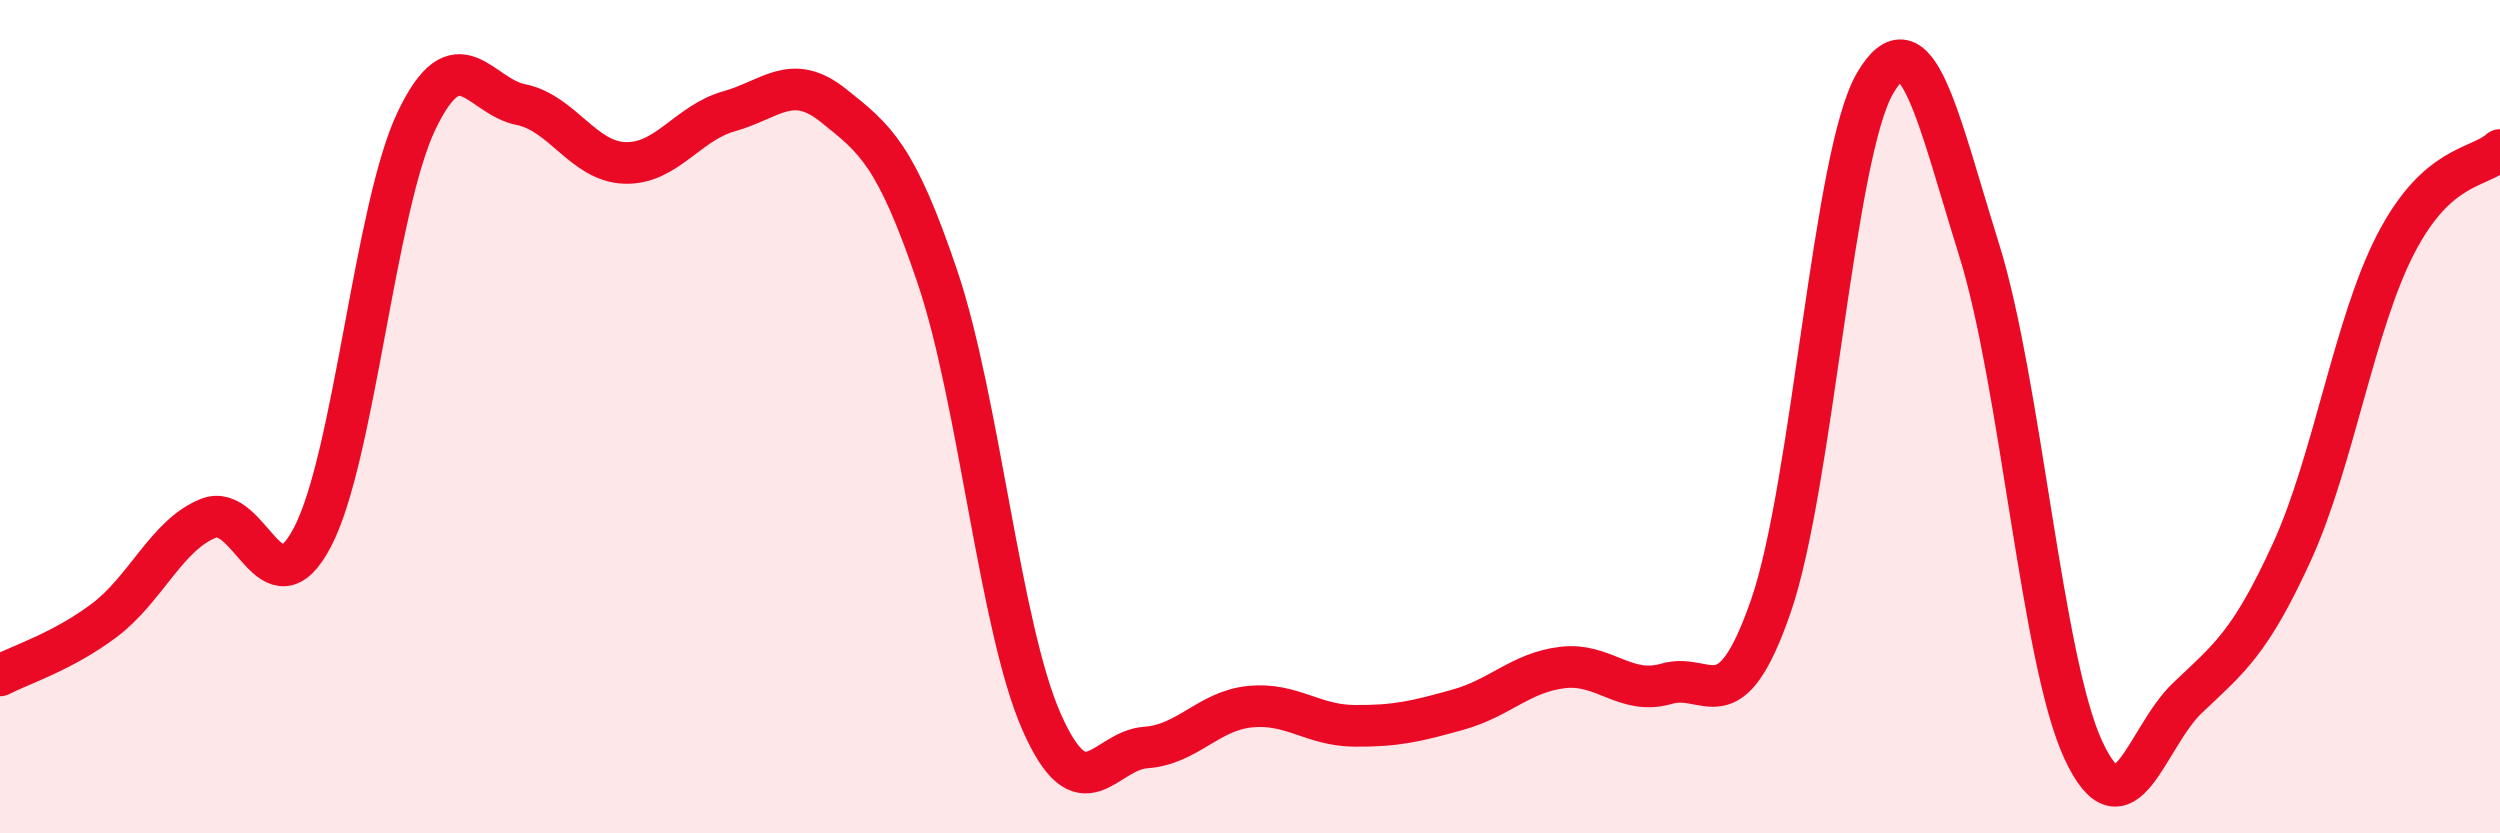
    <svg width="60" height="20" viewBox="0 0 60 20" xmlns="http://www.w3.org/2000/svg">
      <path
        d="M 0,16.21 C 0.5,15.95 1.5,15.64 2.5,14.89 C 3.5,14.14 4,12.84 5,12.44 C 6,12.04 6.5,14.8 7.5,12.89 C 8.5,10.98 9,4.97 10,2.89 C 11,0.81 11.5,2.31 12.5,2.51 C 13.5,2.71 14,3.88 15,3.91 C 16,3.94 16.5,2.95 17.5,2.67 C 18.5,2.39 19,1.73 20,2.53 C 21,3.33 21.5,3.69 22.5,6.65 C 23.5,9.61 24,15.07 25,17.33 C 26,19.59 26.5,18.01 27.5,17.94 C 28.5,17.87 29,17.06 30,16.96 C 31,16.86 31.5,17.41 32.5,17.42 C 33.5,17.43 34,17.31 35,17.03 C 36,16.75 36.5,16.14 37.5,16.02 C 38.5,15.9 39,16.7 40,16.41 C 41,16.12 41.5,17.43 42.5,14.55 C 43.5,11.67 44,3.71 45,2 C 46,0.29 46.5,2.8 47.5,6 C 48.5,9.2 49,15.85 50,18 C 51,20.15 51.5,17.7 52.5,16.75 C 53.5,15.8 54,15.44 55,13.26 C 56,11.08 56.5,7.78 57.5,5.85 C 58.5,3.92 59.5,4.05 60,3.6L60 20L0 20Z"
        fill="#EB0A25"
        opacity="0.1"
        stroke-linecap="round"
        stroke-linejoin="round"
      />
      <path
        d="M 0,16.21 C 0.5,15.95 1.5,15.64 2.5,14.89 C 3.5,14.14 4,12.84 5,12.44 C 6,12.04 6.5,14.8 7.5,12.89 C 8.5,10.98 9,4.97 10,2.89 C 11,0.81 11.5,2.31 12.5,2.51 C 13.5,2.71 14,3.88 15,3.91 C 16,3.94 16.5,2.95 17.5,2.67 C 18.5,2.39 19,1.73 20,2.53 C 21,3.33 21.5,3.69 22.5,6.65 C 23.5,9.61 24,15.07 25,17.33 C 26,19.59 26.5,18.01 27.5,17.94 C 28.5,17.87 29,17.06 30,16.96 C 31,16.86 31.5,17.41 32.5,17.42 C 33.5,17.43 34,17.31 35,17.03 C 36,16.75 36.5,16.14 37.5,16.02 C 38.5,15.9 39,16.7 40,16.41 C 41,16.12 41.5,17.43 42.5,14.55 C 43.5,11.67 44,3.71 45,2 C 46,0.29 46.5,2.8 47.5,6 C 48.5,9.2 49,15.85 50,18 C 51,20.15 51.5,17.7 52.5,16.75 C 53.5,15.8 54,15.44 55,13.26 C 56,11.08 56.5,7.78 57.5,5.85 C 58.5,3.92 59.5,4.05 60,3.6"
        stroke="#EB0A25"
        stroke-width="1"
        fill="none"
        stroke-linecap="round"
        stroke-linejoin="round"
      />
    </svg>
  